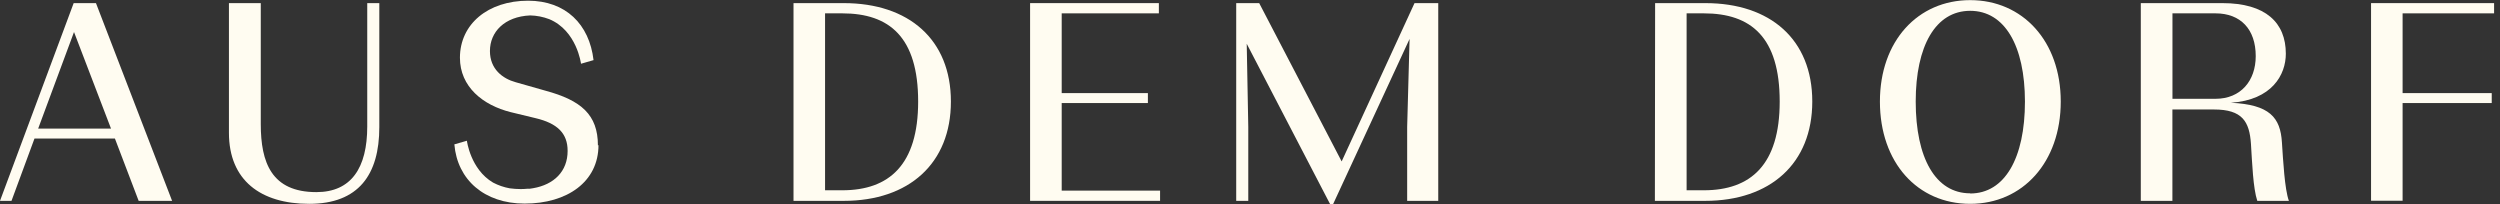 <svg width="306" height="25" viewBox="0 0 306 25" fill="none" xmlns="http://www.w3.org/2000/svg">
<rect x="0" y="0" width="306" height="25" fill="#333333" stroke="none"/>
<path d="M9.017 0.382H11.746L21.065 24.584H16.972L14.067 16.96H4.22L1.407 24.584H0L9.017 0.382ZM13.589 15.743L9.059 3.92L4.67 15.743H13.589Z" fill="#FFFCF1"/>
<path d="M28.022 16.256V0.382H31.918V15.187C31.918 19.907 33.24 23.515 38.727 23.515C43.003 23.515 44.951 20.533 44.951 15.483V0.382H46.428V15.56C46.428 21.377 43.889 24.95 37.847 24.95C31.918 24.95 28.022 22.08 28.022 16.256Z" fill="#FFFCF1"/>
<path d="M73.184 17.796C73.184 14.047 71.137 12.282 66.762 11.1L63.126 10.066C61.508 9.623 59.968 8.449 59.968 6.247C59.968 3.905 61.754 2.027 64.891 1.887C65.69 1.905 66.48 2.06 67.226 2.344C70.609 3.75 71.116 7.802 71.116 7.802L72.649 7.359C72.136 2.956 69.238 0.093 64.645 0.086C59.722 0.086 56.303 2.949 56.296 7.063C56.296 10.629 59.11 12.873 62.5 13.724L65.552 14.462C68.197 15.088 69.484 16.305 69.477 18.472C69.477 21.004 67.782 22.6 65.257 23.036L64.849 23.1H64.568C64.29 23.128 64.01 23.142 63.731 23.142C63.281 23.141 62.833 23.11 62.387 23.05C61.676 22.921 60.988 22.684 60.348 22.347C57.583 20.722 57.147 17.227 57.147 17.227L55.614 17.67C55.98 22.009 59.285 24.914 64.209 24.921C69.428 24.921 73.254 22.249 73.254 17.761" fill="#FFFCF1"/>
<path d="M97.126 0.382H103.28C111.235 0.382 116.391 4.841 116.391 12.43C116.391 20.019 111.235 24.584 103.28 24.584H97.126V0.382ZM103.097 23.29C108.844 23.29 112.382 20.16 112.382 12.43C112.382 4.546 108.865 1.634 103.097 1.634H100.987V23.29H103.097Z" fill="#FFFCF1"/>
<path d="M126.083 0.382H141.845V1.634H129.951V11.396H140.502V12.613H129.951V23.332H141.993V24.584H126.083V0.382Z" fill="#FFFCF1"/>
<path d="M151.312 0.382H154.125L164.219 19.759L173.137 0.382H176.042V24.584H172.237V15.56L172.532 4.764L163.171 24.985H162.805L152.599 5.355L152.789 15.518V24.584H151.312V0.382Z" fill="#FFFCF1"/>
<path d="M202.586 0.382H208.741C216.696 0.382 221.823 4.841 221.823 12.43C221.823 20.019 216.667 24.584 208.713 24.584H202.558L202.586 0.382ZM208.551 23.29C214.297 23.29 217.835 20.16 217.835 12.43C217.835 4.546 214.318 1.634 208.551 1.634H206.441V23.29H208.551Z" fill="#FFFCF1"/>
<path d="M230.102 12.43C230.102 5.023 234.737 0.016 241.151 0.016C247.566 0.016 252.236 5.023 252.236 12.43C252.236 19.836 247.594 24.949 241.151 24.949C234.708 24.949 230.102 19.906 230.102 12.43ZM241.151 23.683C245.371 23.683 247.854 19.372 247.854 12.43C247.847 5.614 245.385 1.324 241.151 1.324C236.917 1.324 234.483 5.614 234.483 12.43C234.483 19.351 236.91 23.662 241.151 23.662V23.683Z" fill="#FFFCF1"/>
<path d="M262.034 0.382H272.014C277.325 0.382 279.786 2.78 279.786 6.571C279.786 9.153 278.091 12.24 273.048 12.578C277.803 12.796 279.125 14.379 279.308 17.438C279.456 19.647 279.639 23.149 280.159 24.584H276.291C275.777 23.037 275.665 19.942 275.517 17.621C275.334 14.857 274.448 13.401 270.987 13.401H265.902V24.584H262.034V0.382ZM271.177 12.093C274.272 12.093 276.101 9.884 276.101 6.867C276.101 3.589 274.258 1.634 271.177 1.634H265.909V12.093H271.177Z" fill="#FFFCF1"/>
<path d="M290.217 0.382H305.276V1.634H294.078V11.396H304.987V12.613H294.078V24.57H290.217V0.382Z" fill="#FFFCF1"/>
</svg>
